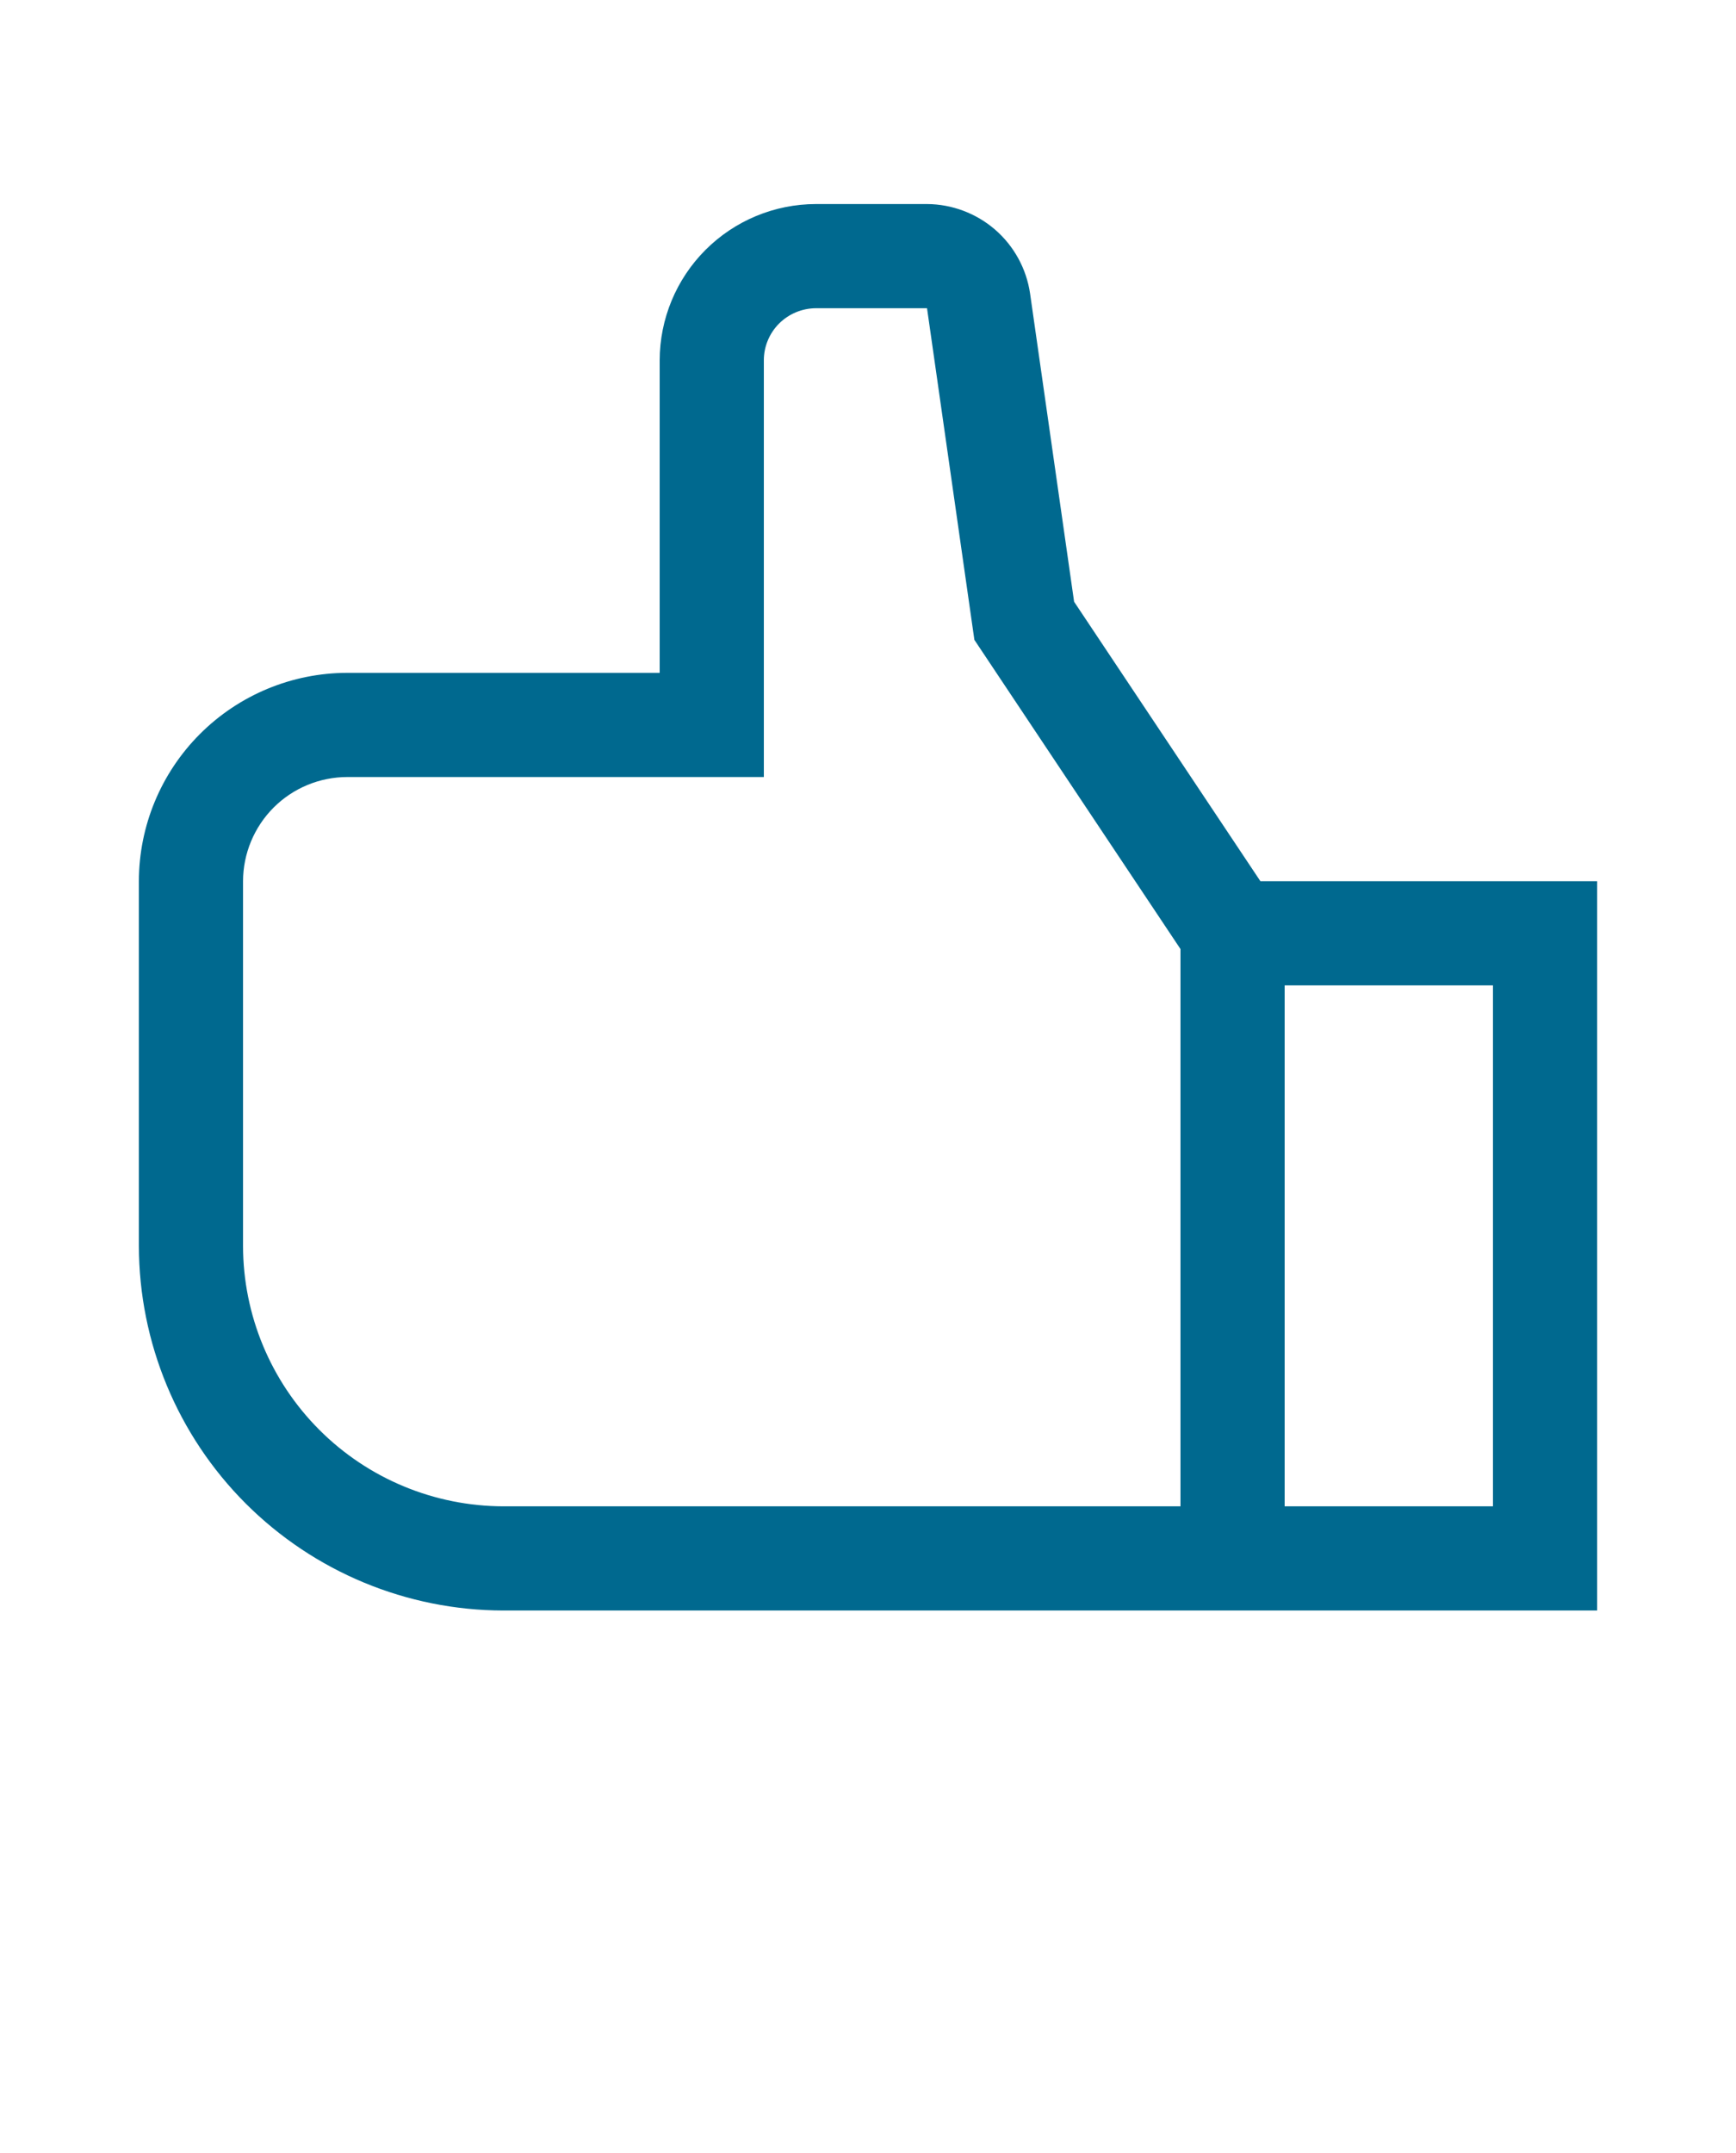 <svg width="25" height="31" viewBox="0 0 25 31" fill="none" xmlns="http://www.w3.org/2000/svg">
<path d="M2 12.688L2 17.939C2.002 19.33 2.555 20.665 3.539 21.649C4.524 22.633 5.858 23.187 7.25 23.189L23 23.189L23 12.688L18.151 12.688L15.468 8.664L14.834 4.226C14.782 3.87 14.603 3.543 14.331 3.307C14.058 3.071 13.71 2.94 13.35 2.938L11.75 2.938C11.153 2.939 10.582 3.176 10.16 3.598C9.738 4.02 9.501 4.592 9.5 5.188L9.5 9.688L5 9.688C4.205 9.689 3.442 10.006 2.88 10.568C2.317 11.131 2.001 11.893 2 12.688ZM18.5 14.188L21.5 14.188L21.5 21.689L18.5 21.689L18.5 14.188ZM3.5 12.688C3.501 12.291 3.659 11.91 3.94 11.628C4.221 11.347 4.602 11.189 5 11.188L11 11.188L11 5.188C11 4.99 11.079 4.799 11.22 4.658C11.361 4.518 11.551 4.439 11.75 4.438L13.35 4.438L14.032 9.213L17 13.665L17 21.689L7.25 21.689C6.256 21.687 5.303 21.292 4.6 20.589C3.897 19.886 3.501 18.933 3.5 17.939L3.5 12.688Z" fill="#00698F"/>
</svg>
